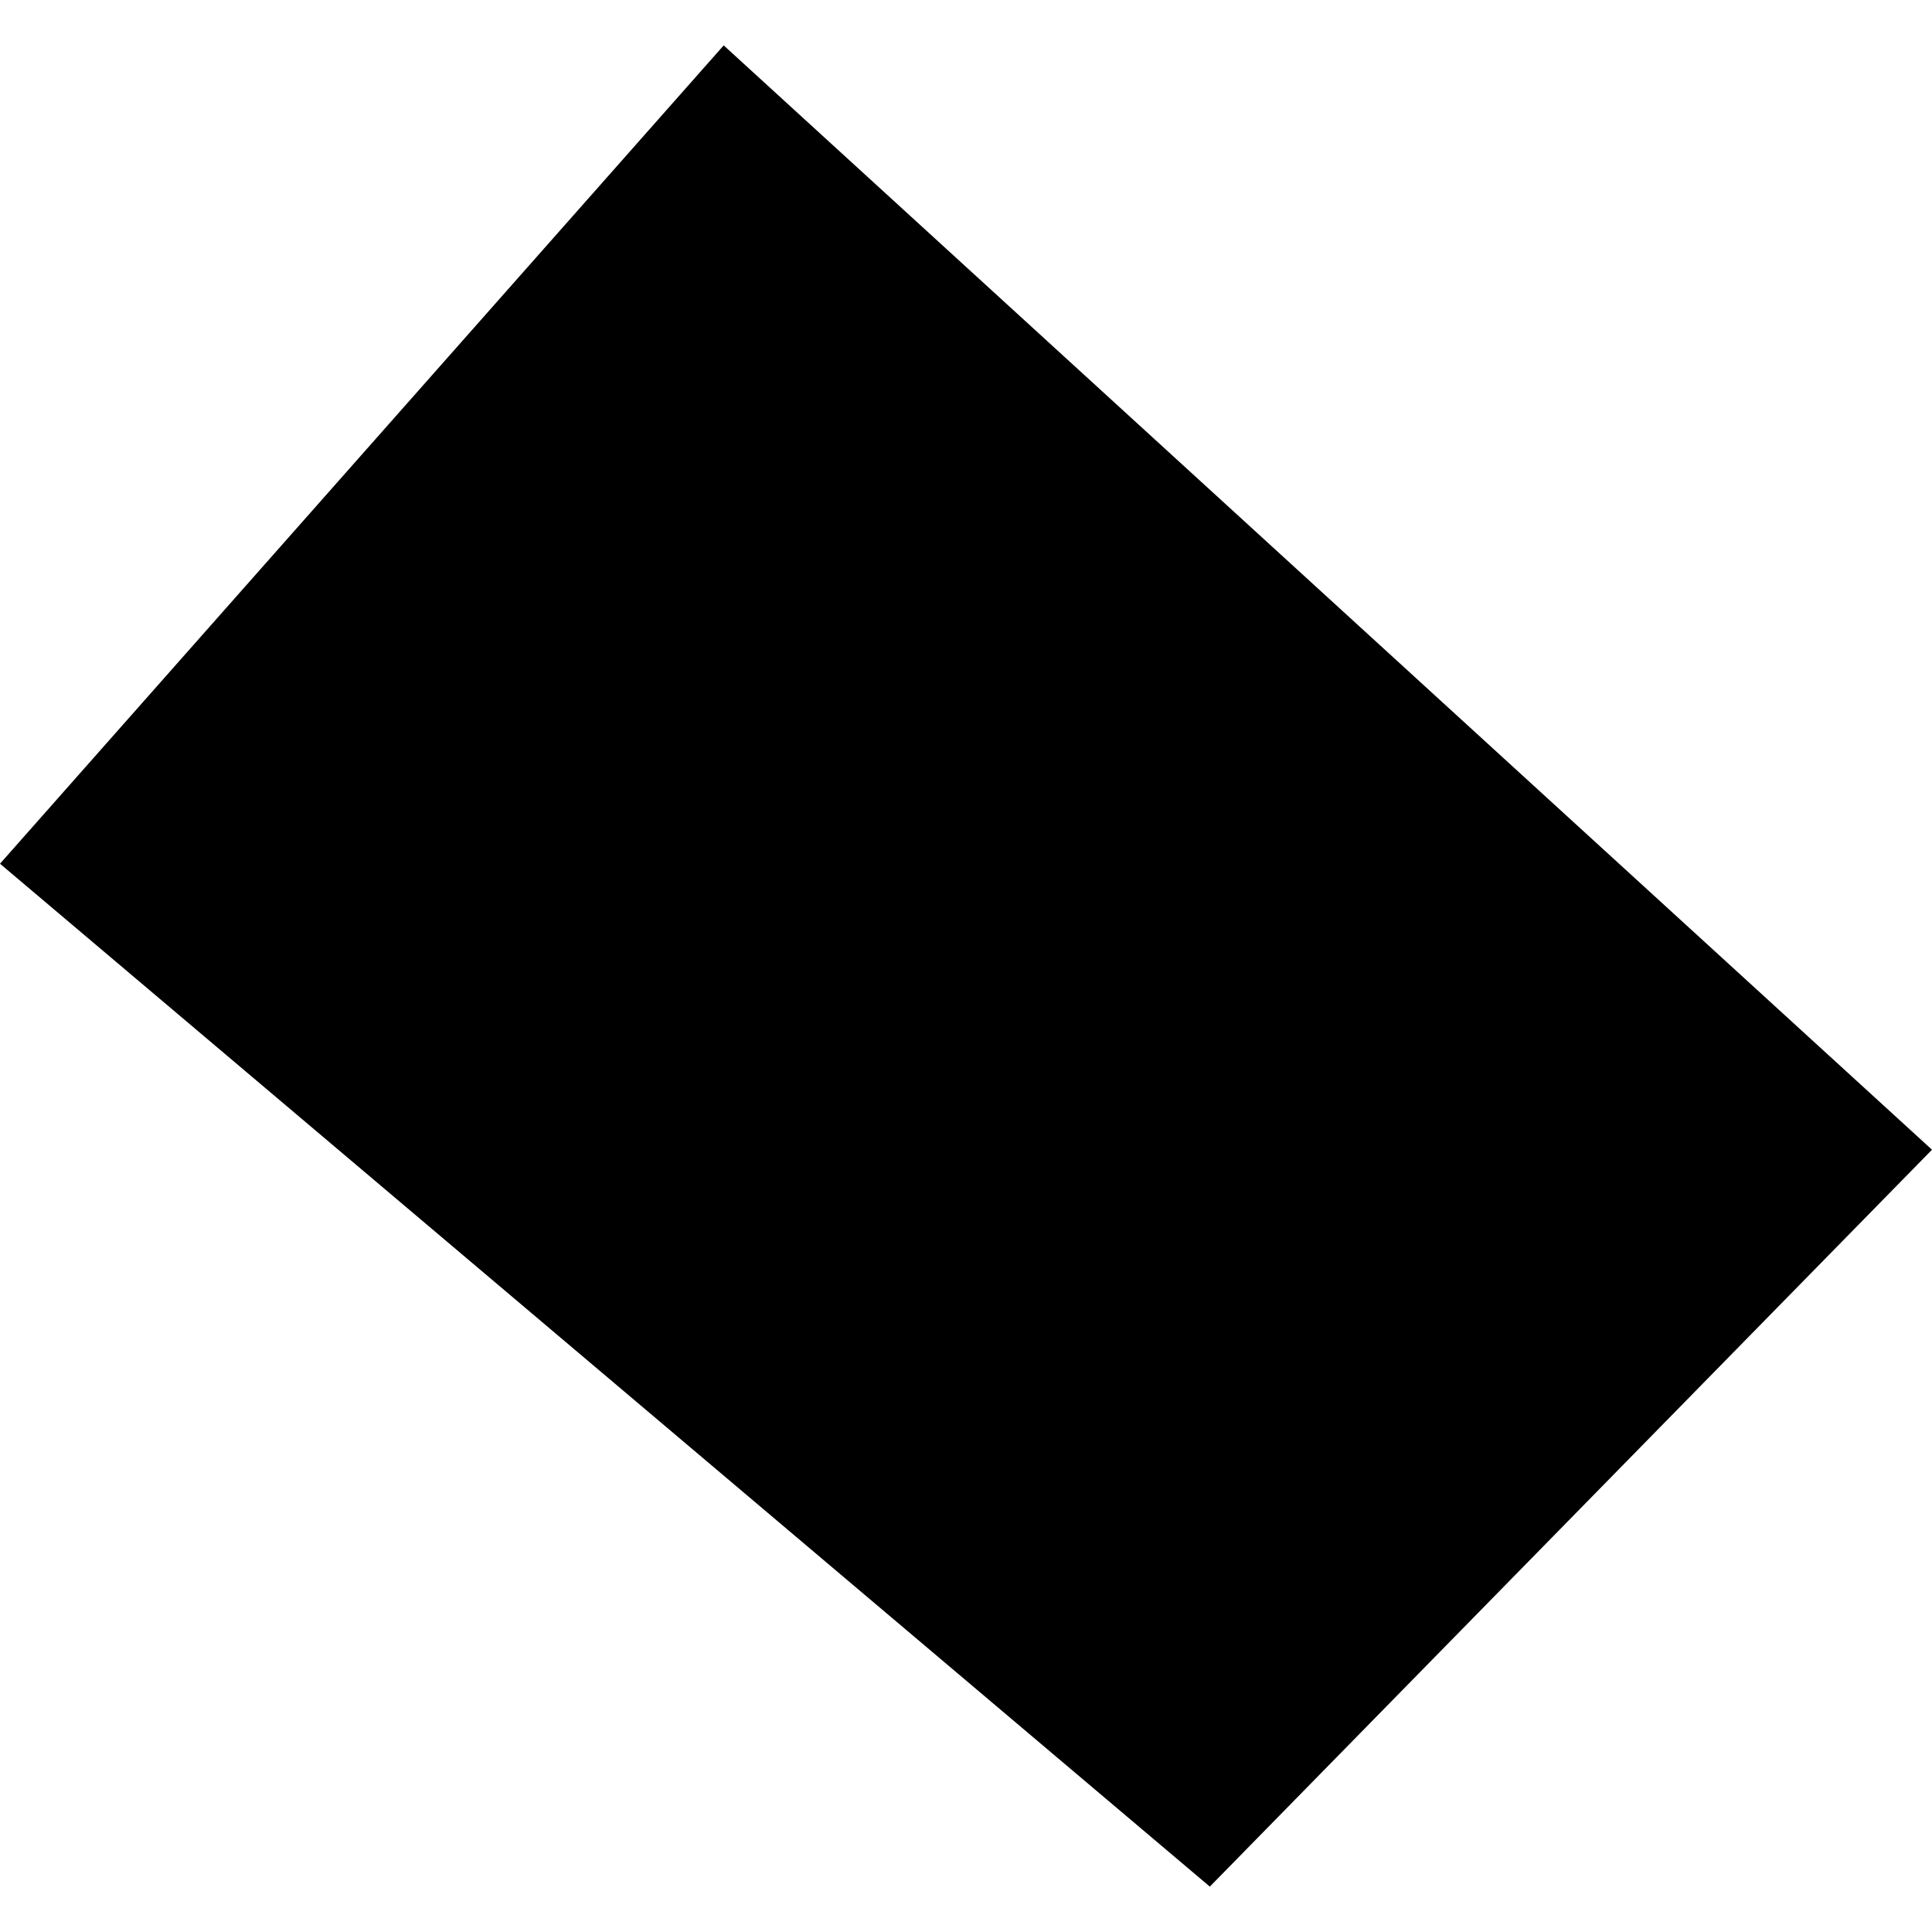 <?xml version="1.0" encoding="utf-8" standalone="no"?>
<!DOCTYPE svg PUBLIC "-//W3C//DTD SVG 1.1//EN"
  "http://www.w3.org/Graphics/SVG/1.1/DTD/svg11.dtd">
<!-- Created with matplotlib (https://matplotlib.org/) -->
<svg height="288pt" version="1.1" viewBox="0 0 288 288" width="288pt" xmlns="http://www.w3.org/2000/svg" xmlns:xlink="http://www.w3.org/1999/xlink">
 <defs>
  <style type="text/css">
*{stroke-linecap:butt;stroke-linejoin:round;}
  </style>
 </defs>
 <g id="figure_1">
  <g id="patch_1">
   <path d="M 0 288 
L 288 288 
L 288 0 
L 0 0 
z
" style="fill:none;opacity:0;"/>
  </g>
  <g id="axes_1">
   <g id="PatchCollection_1">
    <path clip-path="url(#p69d91bcfc5)" d="M 107.88 6.766 
L 0 128.753 
L 180.347 281.234 
L 288 171.387 
L 107.88 6.766 
"/>
   </g>
  </g>
 </g>
 <defs>
  <clipPath id="p69d91bcfc5">
   <rect height="274.469" width="288" x="0" y="6.766"/>
  </clipPath>
 </defs>
</svg>
